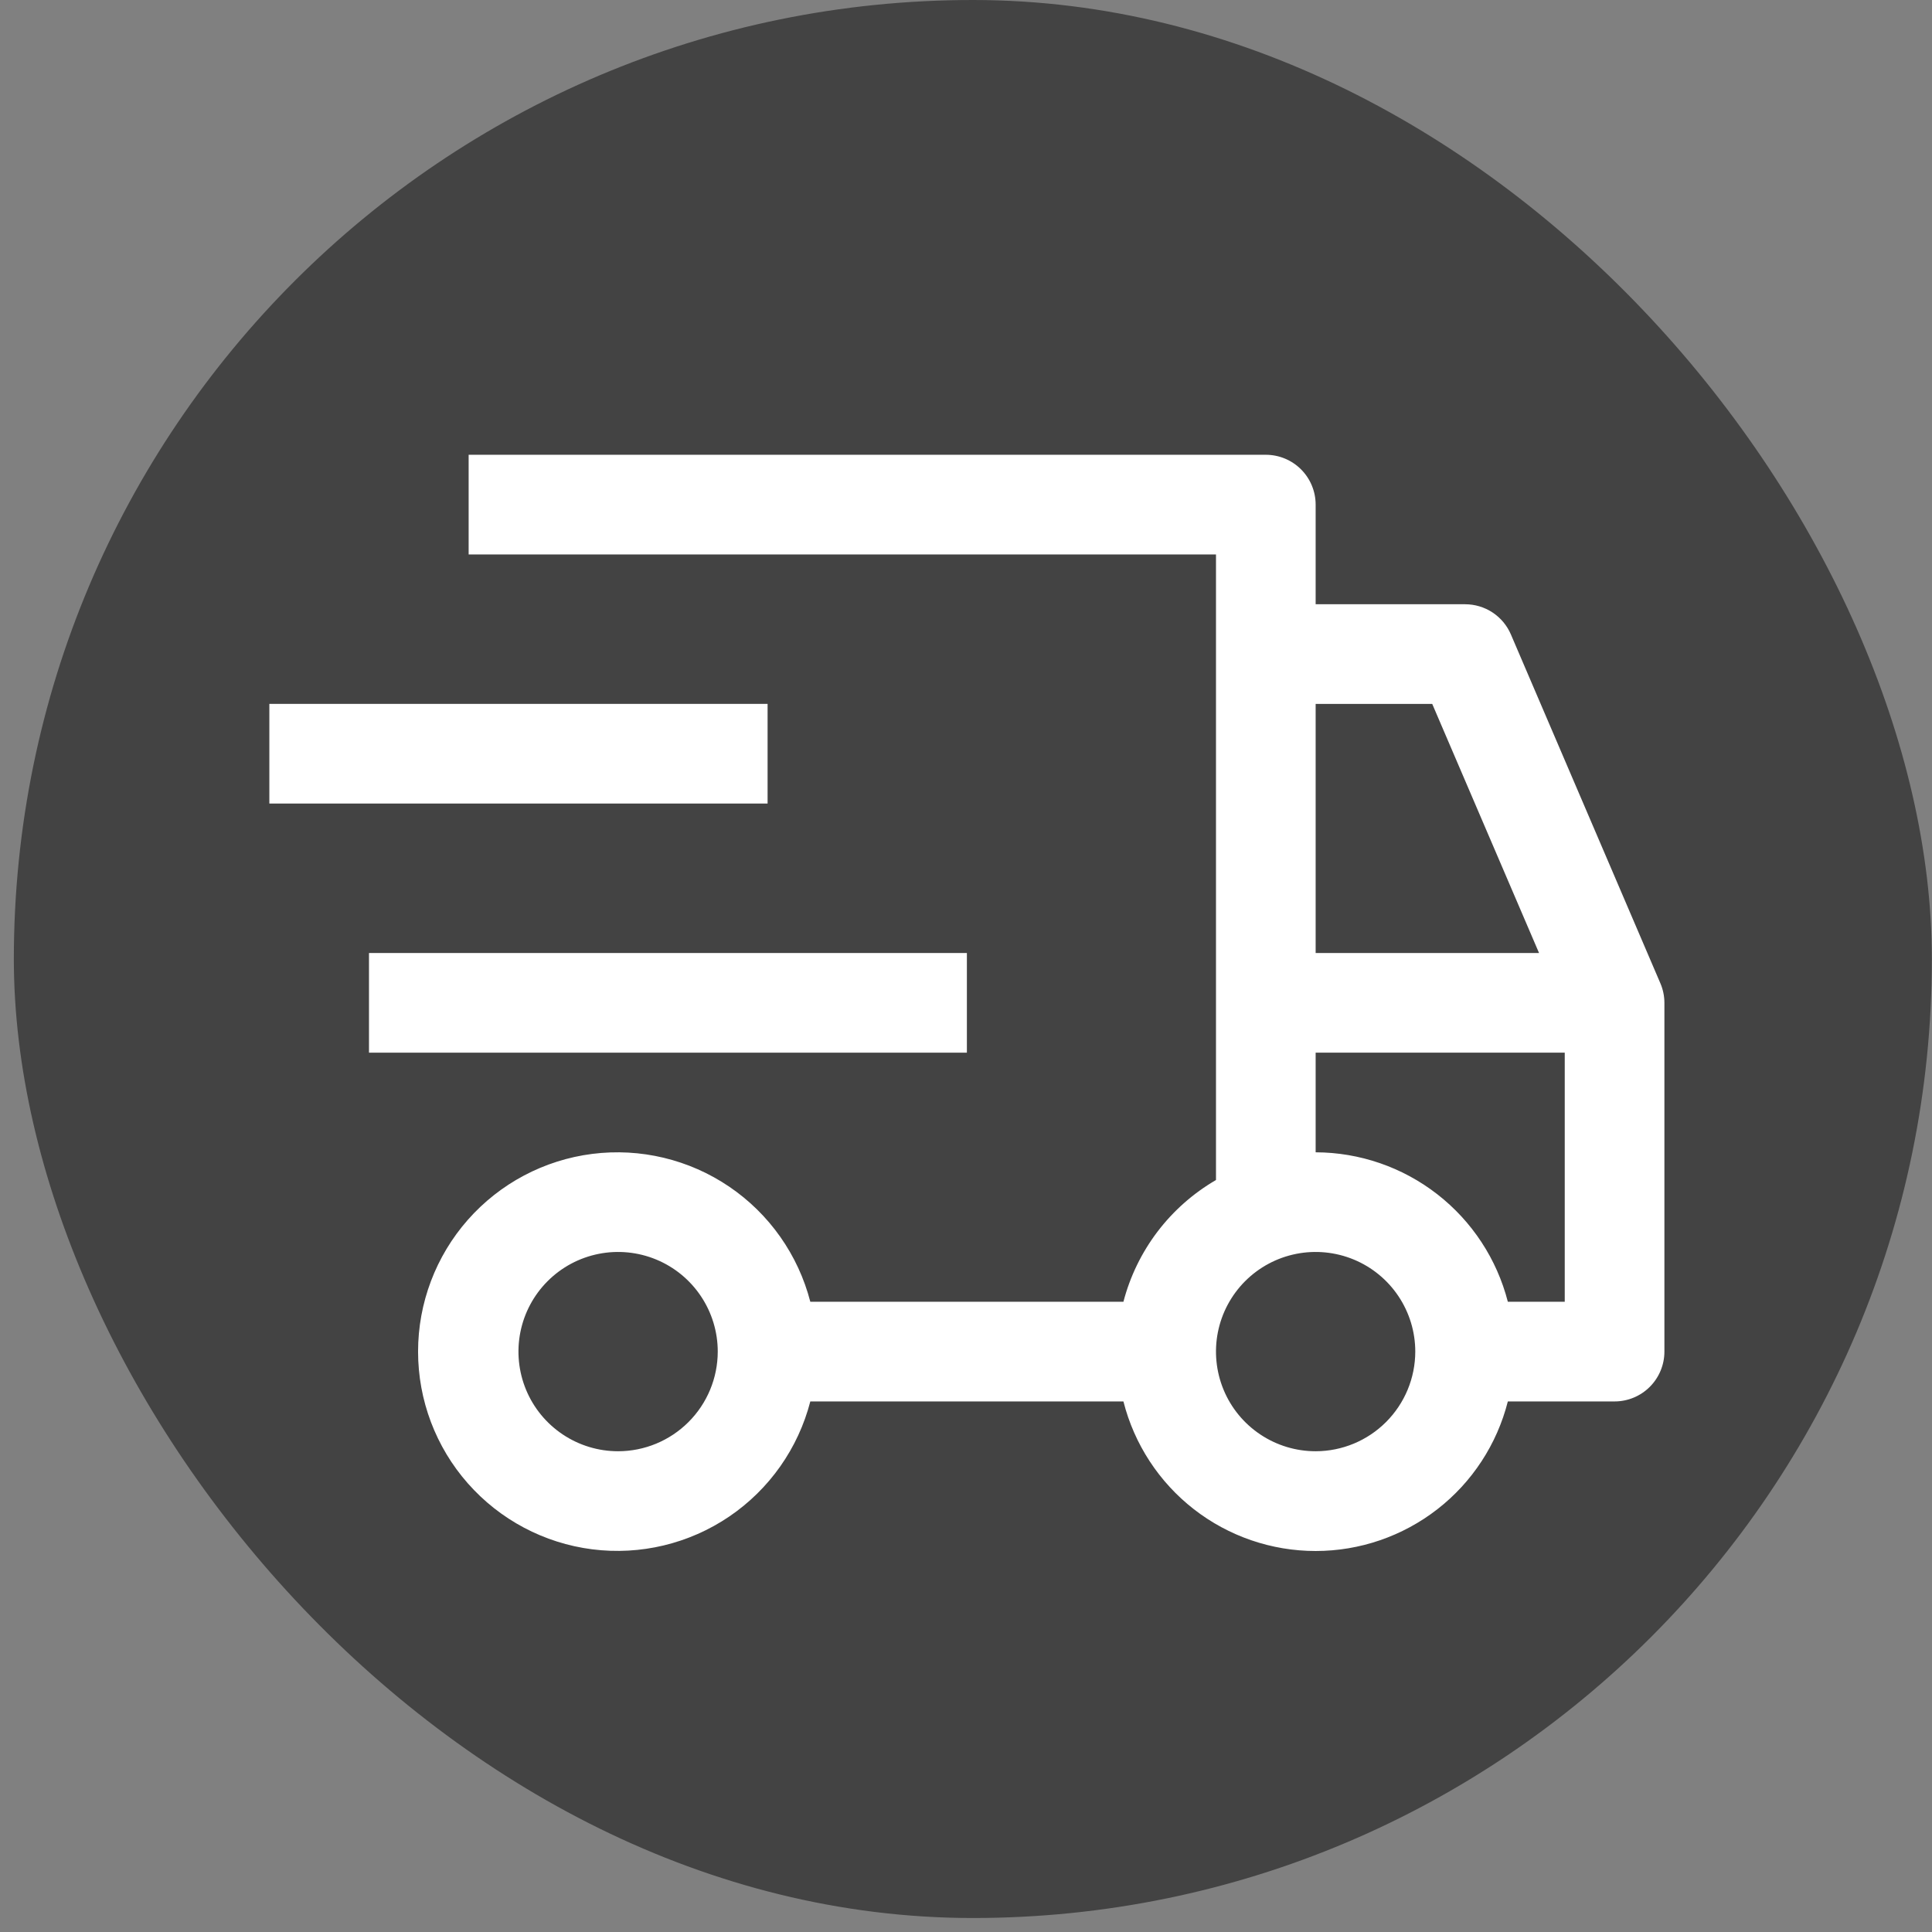 <svg width="79" height="79" viewBox="0 0 79 79" fill="none" xmlns="http://www.w3.org/2000/svg">
<rect x="0" y="0" width="79" height="79" fill="#808080" stroke="none"/>
<rect x="0.566" width="78.428" height="78.428" rx="39.214" fill="#434343"/>
<path d="M15.088 38.969H39.536V43.044H15.088V38.969ZM11.014 28.782H31.387V32.857H11.014V28.782Z" fill="white"/>
<path d="M67.892 40.204L61.781 25.943C61.624 25.576 61.363 25.264 61.03 25.044C60.697 24.825 60.307 24.708 59.908 24.708H53.797V20.634C53.797 20.093 53.582 19.575 53.2 19.193C52.818 18.811 52.3 18.596 51.759 18.596H19.163V22.671H49.722V48.251C48.794 48.79 47.981 49.508 47.331 50.362C46.682 51.217 46.208 52.191 45.937 53.23H33.134C32.638 51.31 31.459 49.636 29.818 48.523C28.176 47.41 26.185 46.933 24.217 47.183C22.249 47.433 20.441 48.392 19.129 49.88C17.818 51.369 17.095 53.284 17.095 55.267C17.095 57.251 17.818 59.166 19.129 60.654C20.441 62.143 22.249 63.102 24.217 63.352C26.185 63.602 28.176 63.125 29.818 62.012C31.459 60.899 32.638 59.225 33.134 57.305H45.937C46.38 59.053 47.393 60.604 48.817 61.712C50.24 62.819 51.993 63.421 53.797 63.421C55.6 63.421 57.352 62.819 58.776 61.712C60.2 60.604 61.213 59.053 61.656 57.305H66.02C66.561 57.305 67.079 57.09 67.461 56.708C67.843 56.326 68.058 55.808 68.058 55.267V41.006C68.058 40.73 68.001 40.457 67.892 40.204V40.204ZM25.274 59.342C24.468 59.342 23.681 59.103 23.011 58.655C22.341 58.208 21.818 57.571 21.51 56.827C21.202 56.082 21.121 55.263 21.278 54.472C21.435 53.682 21.823 52.956 22.393 52.386C22.963 51.816 23.689 51.428 24.48 51.271C25.27 51.114 26.089 51.195 26.834 51.503C27.578 51.811 28.215 52.334 28.662 53.004C29.11 53.674 29.349 54.462 29.349 55.267C29.348 56.348 28.918 57.383 28.154 58.147C27.39 58.911 26.355 59.341 25.274 59.342V59.342ZM53.797 28.783H58.564L62.932 38.969H53.797V28.783ZM53.797 59.342C52.991 59.342 52.203 59.103 51.533 58.655C50.863 58.208 50.34 57.571 50.032 56.827C49.724 56.082 49.643 55.263 49.8 54.472C49.957 53.682 50.346 52.956 50.915 52.386C51.485 51.816 52.211 51.428 53.002 51.271C53.792 51.114 54.611 51.195 55.356 51.503C56.1 51.811 56.737 52.334 57.184 53.004C57.632 53.674 57.871 54.462 57.871 55.267C57.87 56.348 57.44 57.383 56.676 58.147C55.913 58.911 54.877 59.341 53.797 59.342ZM63.983 53.23H61.656C61.208 51.485 60.192 49.938 58.77 48.832C57.348 47.726 55.598 47.123 53.797 47.118V43.044H63.983V53.23Z" fill="white"/>
</svg>
